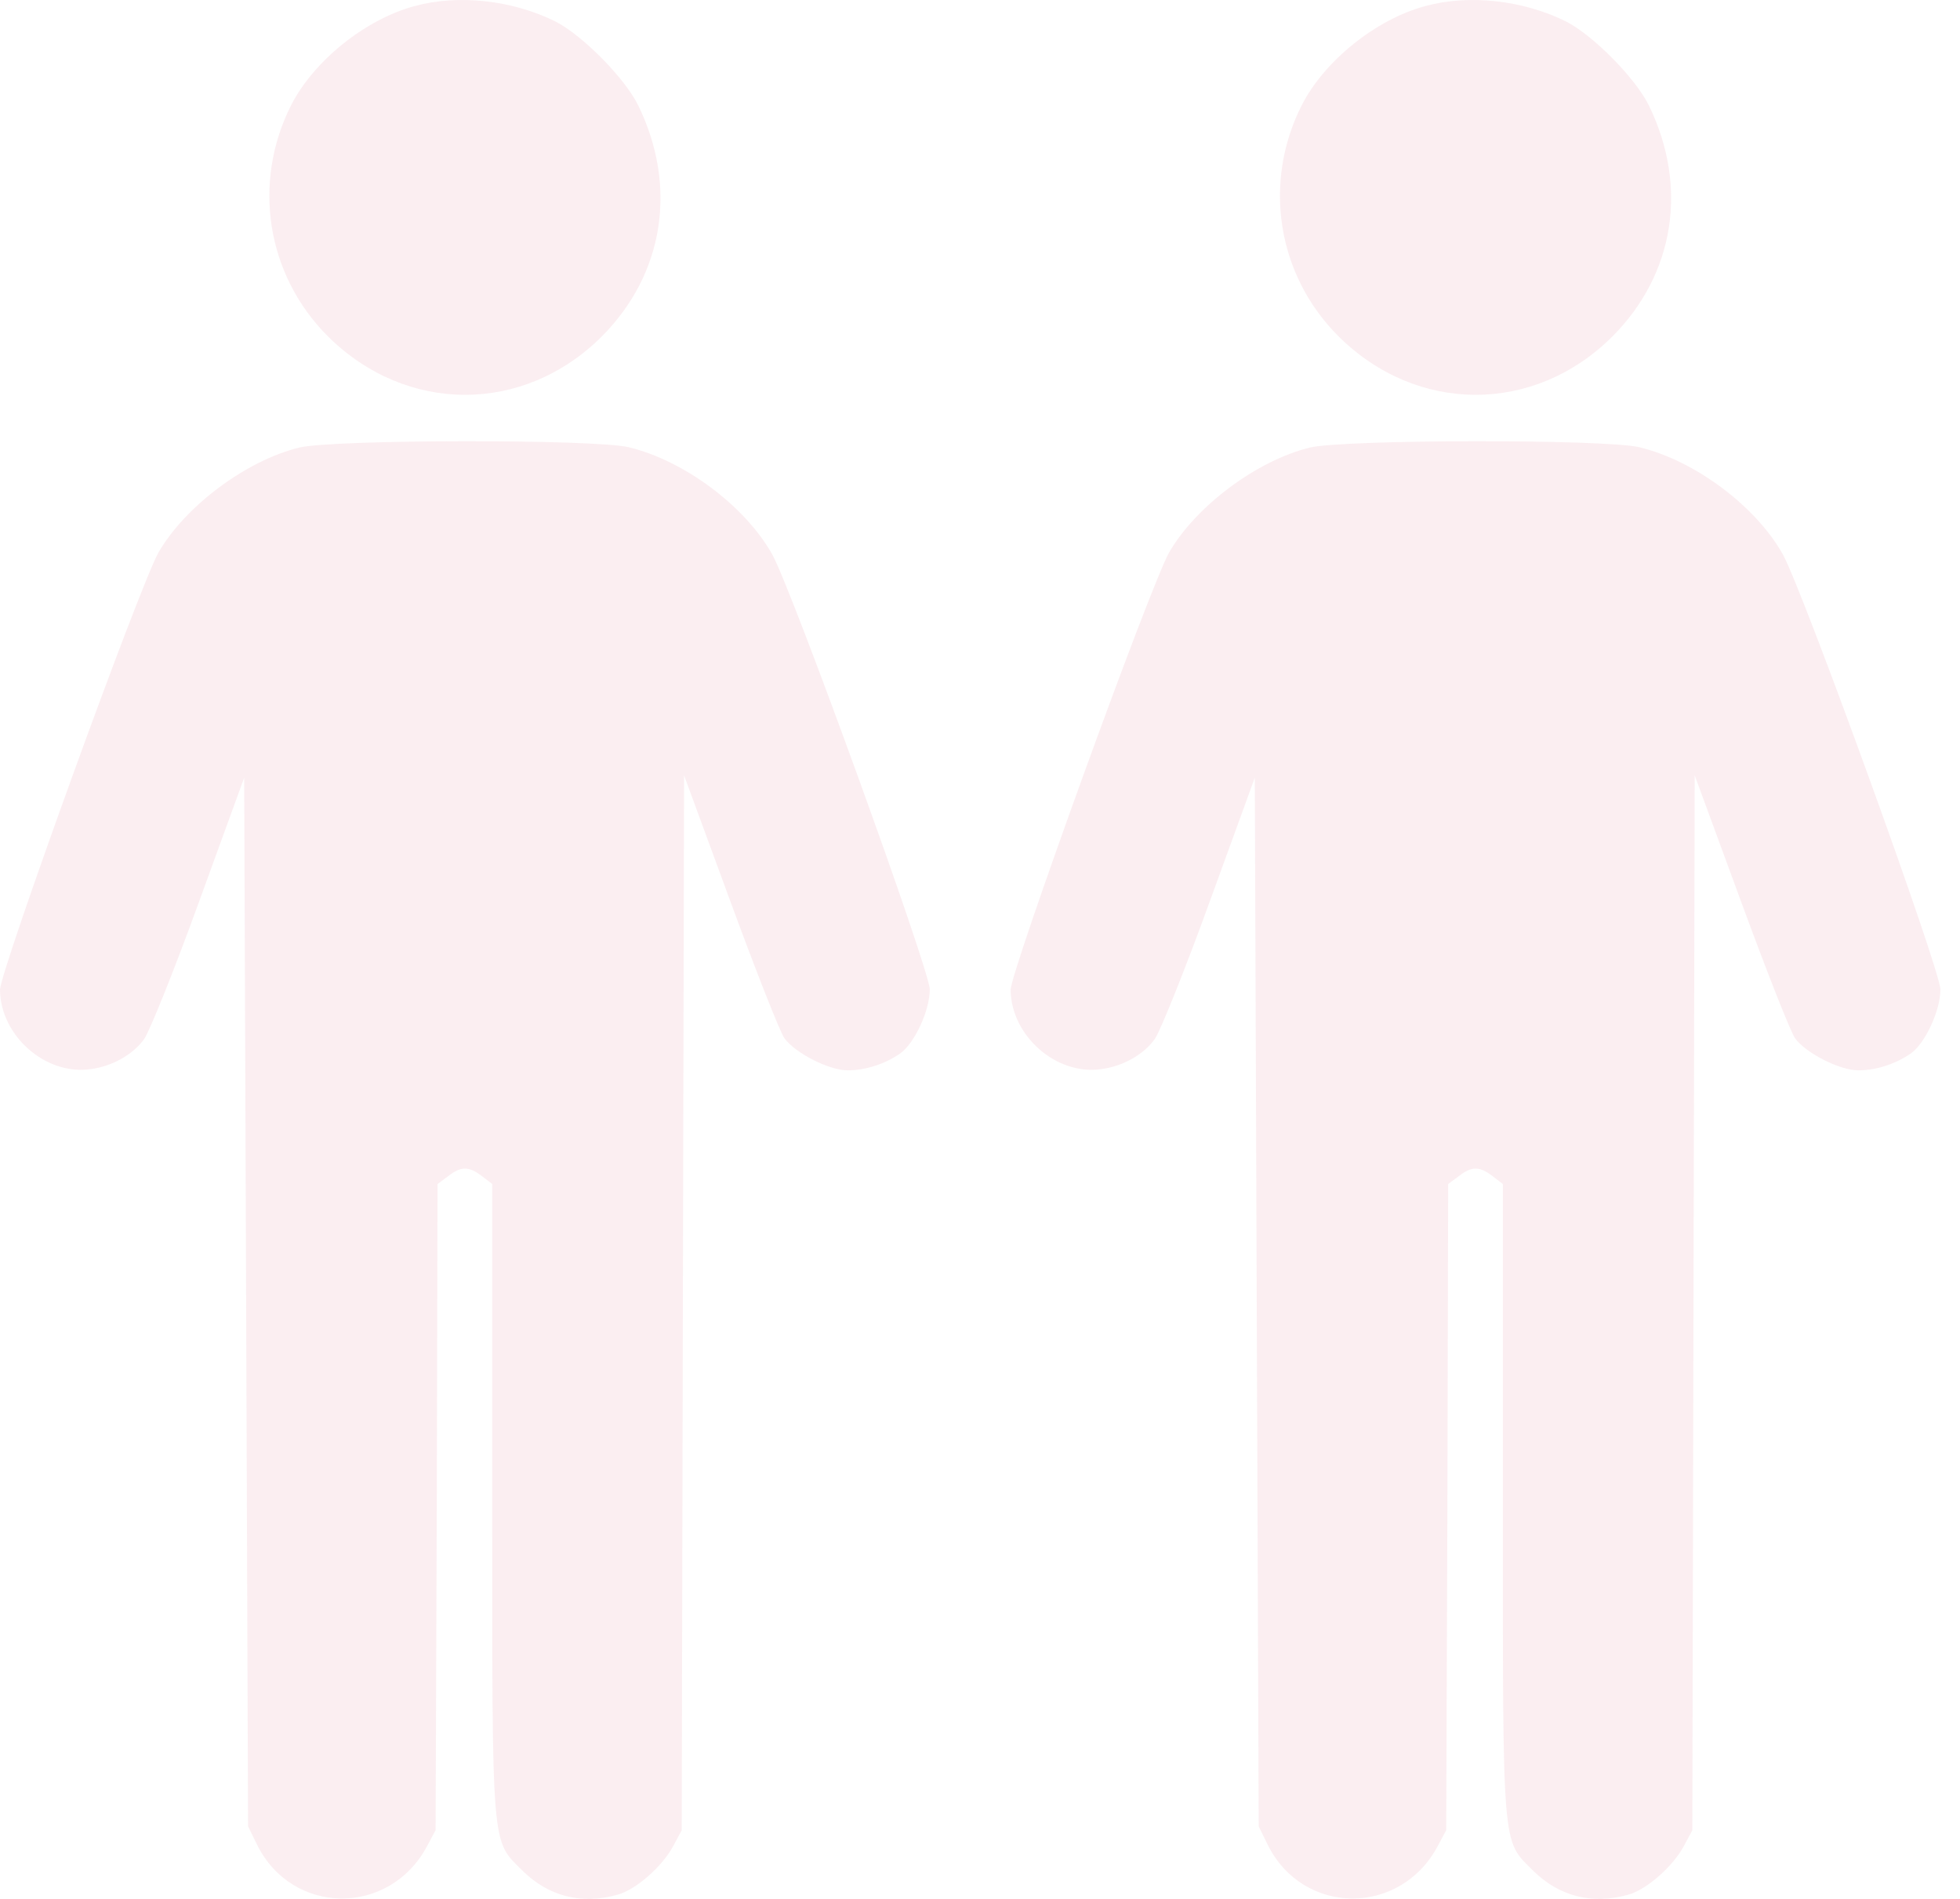 <svg width="64" height="62" viewBox="0 0 64 62" fill="none" xmlns="http://www.w3.org/2000/svg">
<path d="M13.535 0.199C11.928 0.633 10.244 1.985 9.504 3.439C8.229 5.965 8.701 8.975 10.703 10.978C13.267 13.529 17.107 13.529 19.658 10.978C21.674 8.95 22.133 6.105 20.845 3.452C20.411 2.559 19.033 1.168 18.153 0.709C16.75 0.008 14.977 -0.196 13.535 0.199Z" fill="#BD0D2E" fill-opacity="0.07"/>
<path d="M9.771 14.613C8.049 15.034 6.059 16.514 5.179 18.032C4.58 19.065 0 31.72 0 32.319C0.013 33.812 1.48 35.113 2.947 34.909C3.661 34.819 4.337 34.437 4.707 33.926C4.886 33.671 5.702 31.643 6.506 29.423L7.973 25.392L8.037 42.511L8.1 59.631L8.394 60.23C9.542 62.552 12.718 62.577 13.943 60.281L14.223 59.758L14.262 49.209L14.287 38.659L14.632 38.404C15.053 38.072 15.308 38.072 15.741 38.404L16.073 38.659V48.903C16.073 60.562 16.035 60.052 17.068 61.085C17.91 61.914 18.982 62.195 20.168 61.863C20.767 61.697 21.622 60.944 21.979 60.281L22.26 59.758L22.298 42.537L22.337 25.316L23.842 29.411C24.671 31.669 25.462 33.684 25.615 33.901C25.972 34.386 27.069 34.947 27.681 34.947C28.256 34.947 28.893 34.743 29.391 34.398C29.863 34.067 30.36 32.995 30.36 32.306C30.36 31.669 25.87 19.282 25.219 18.108C24.339 16.527 22.337 15.034 20.525 14.601C19.377 14.333 10.894 14.345 9.771 14.613Z" fill="#BD0D2E" fill-opacity="0.07"/>
<path d="M46.535 0.199C44.928 0.633 43.244 1.985 42.504 3.439C41.228 5.965 41.7 8.975 43.703 10.978C46.267 13.529 50.107 13.529 52.658 10.978C54.674 8.95 55.133 6.105 53.845 3.452C53.411 2.559 52.033 1.168 51.153 0.709C49.75 0.008 47.977 -0.196 46.535 0.199Z" fill="#BD0D2E" fill-opacity="0.07"/>
<path d="M42.771 14.613C41.049 15.034 39.059 16.514 38.179 18.032C37.58 19.065 33 31.72 33 32.319C33.013 33.812 34.48 35.113 35.947 34.909C36.661 34.819 37.337 34.437 37.707 33.926C37.886 33.671 38.702 31.643 39.506 29.423L40.973 25.392L41.036 42.511L41.1 59.631L41.394 60.23C42.542 62.552 45.718 62.577 46.943 60.281L47.223 59.758L47.262 49.209L47.287 38.659L47.632 38.404C48.053 38.072 48.308 38.072 48.741 38.404L49.073 38.659V48.903C49.073 60.562 49.035 60.052 50.068 61.085C50.91 61.914 51.981 62.195 53.168 61.863C53.767 61.697 54.622 60.944 54.979 60.281L55.26 59.758L55.298 42.537L55.337 25.316L56.842 29.411C57.671 31.669 58.462 33.684 58.615 33.901C58.972 34.386 60.069 34.947 60.681 34.947C61.255 34.947 61.893 34.743 62.391 34.398C62.863 34.067 63.36 32.995 63.36 32.306C63.36 31.669 58.87 19.282 58.219 18.108C57.339 16.527 55.337 15.034 53.525 14.601C52.377 14.333 43.894 14.345 42.771 14.613Z" fill="#BD0D2E" fill-opacity="0.07"/>
</svg>

